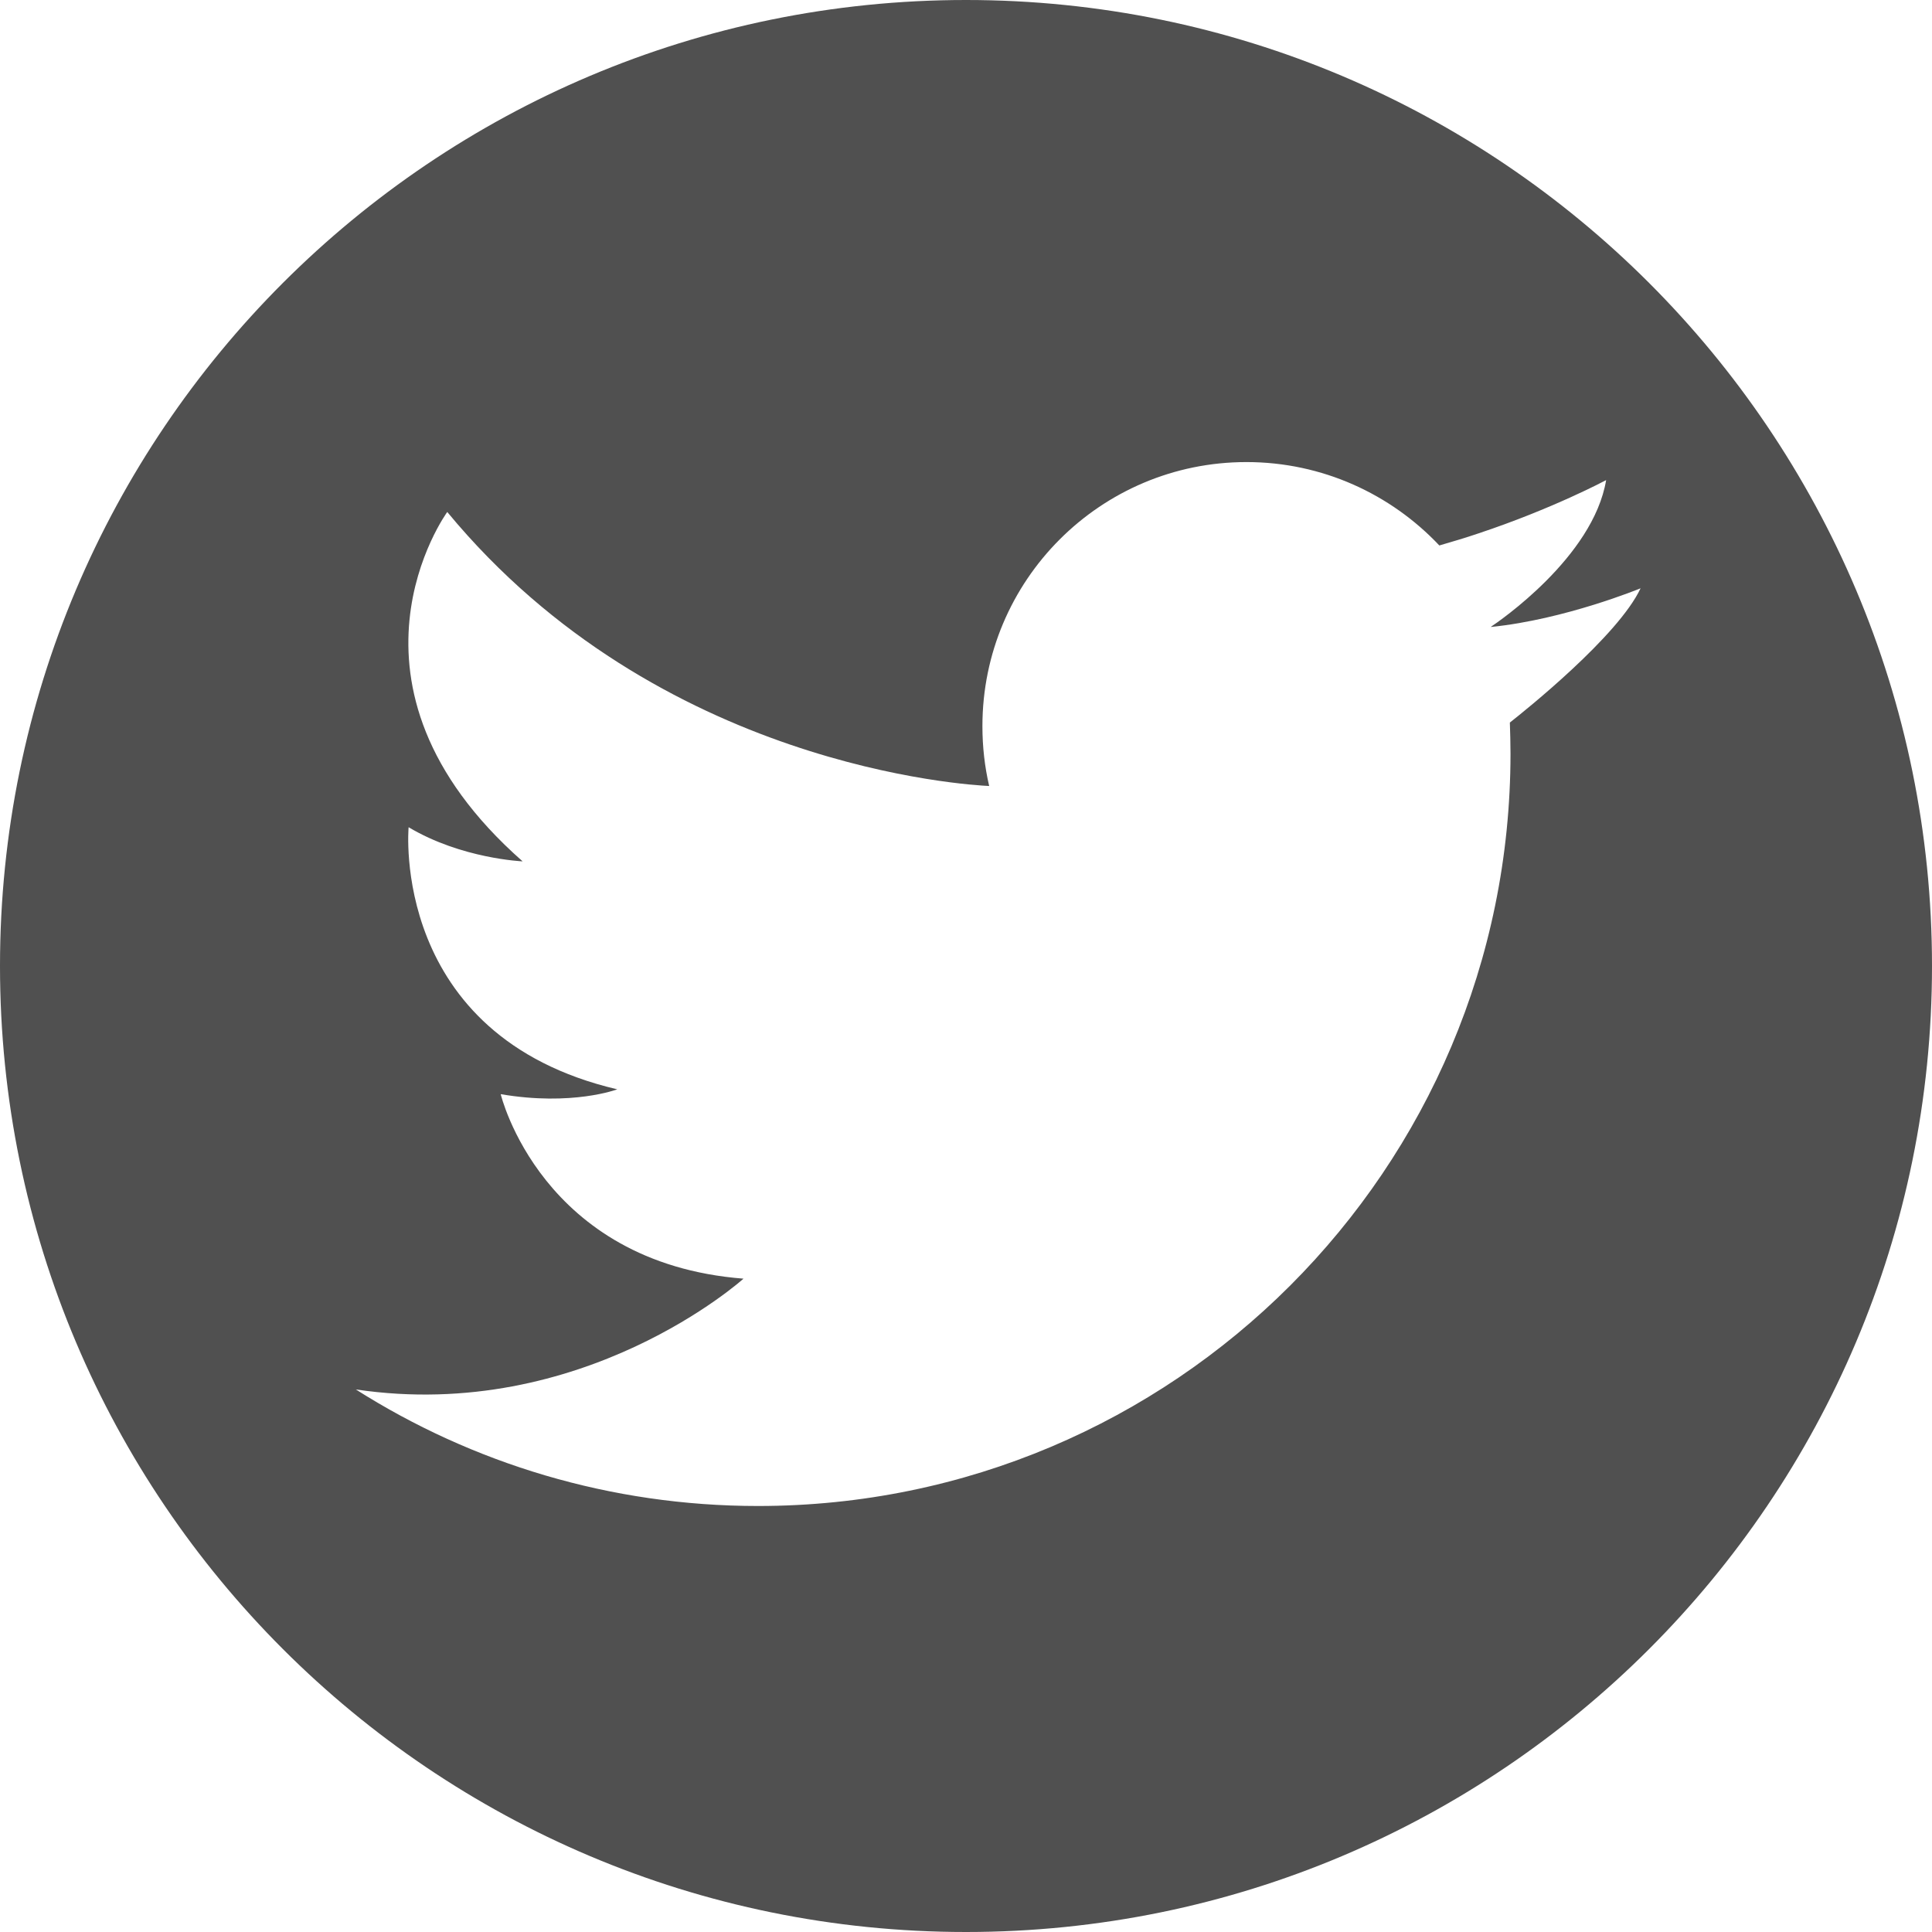 <?xml version="1.0" encoding="UTF-8"?>
<!-- Generator: Adobe Illustrator 23.0.1, SVG Export Plug-In . SVG Version: 6.00 Build 0)  -->
<svg version="1.1" id="Capa_1" xmlns="http://www.w3.org/2000/svg" xmlns:xlink="http://www.w3.org/1999/xlink" x="0px" y="0px" viewBox="0 0 600 600" style="enable-background:new 0 0 600 600;" xml:space="preserve">
<style type="text/css">
	.st0{fill:#505050;}
</style>
<path class="st0" d="M300,0C134.3,0,0,134.3,0,300s134.3,300,300,300s300-134.3,300-300S465.7,0,300,0z M468.9,224.4  c0.1,3.2,0.2,6.4,0.2,9.6c0,129.1-104.6,233.7-233.7,233.7c-45.9,0-88.8-13.3-124.9-36.2l0,0c70.6,10.5,120.4-34.4,120.4-34.4  c-62.9-4.9-75.4-57.3-75.4-57.3c22.2,3.8,36.2-1.5,36.2-1.5c-70.8-16.6-64.8-81.4-64.8-81.4c16.4,9.8,35.4,10.6,35.4,10.6  c-62.5-55-23.4-108.5-23.4-108.5c65.6,79.4,162,84.8,168.3,85.1c-1.4-6-2.1-12.2-2.1-18.6c0-45.3,36.7-82,82-82  c23.6,0,44.9,10,59.9,25.9c4.1-1.2,8.2-2.4,12-3.7c23.2-7.7,39.8-16.6,39.8-16.6c-4,24-33.6,44.1-35.7,45.5  c-0.1,0.1-0.1,0.1-0.1,0.1c0,0,0.1,0,0.1,0c22.9-2.3,46.4-12,46.4-12C502.5,197.6,473.6,220.7,468.9,224.4z"/>
</svg>